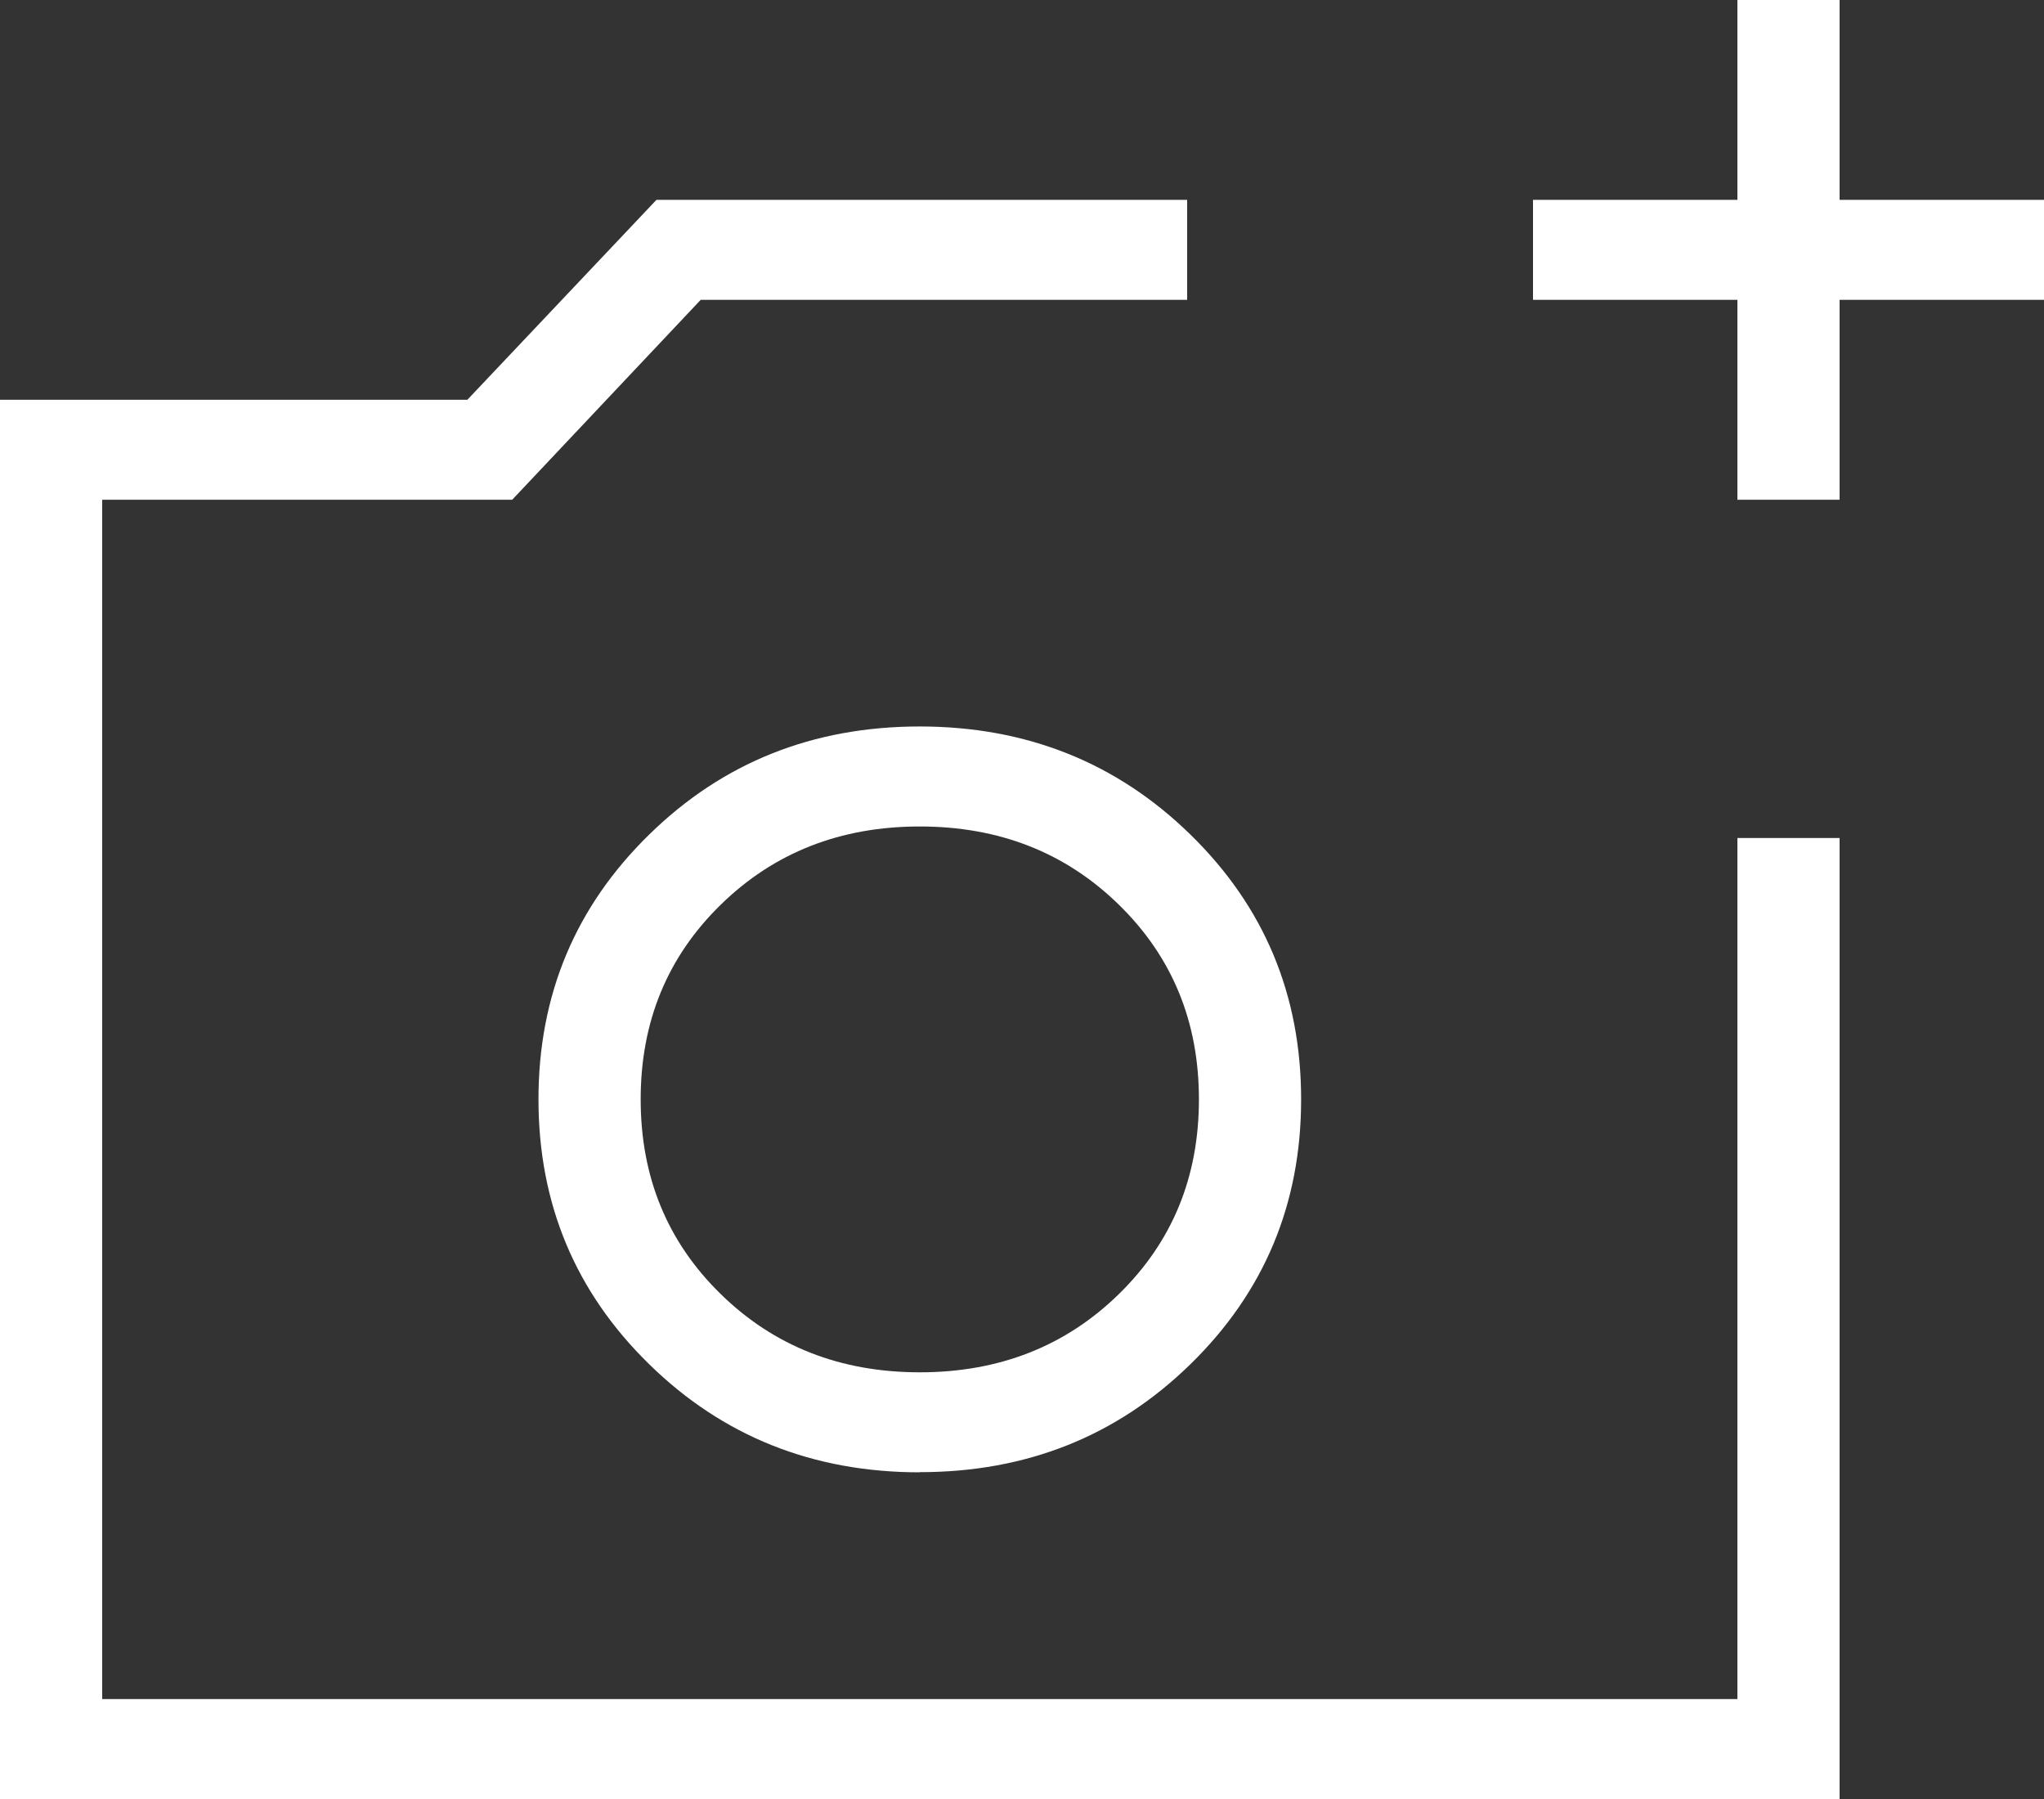 <svg width="25" height="22" viewBox="0 0 25 22" fill="none" xmlns="http://www.w3.org/2000/svg">
<rect x="0" y="0" width="25" height="22" fill="#333333" stroke="none"/>
<path d="M0 22V4.889H5.716L8.029 2.444H14.52V3.667H8.57L6.265 6.111H1.25V20.778H21.25V10.248H22.5V22H0ZM21.25 6.111V3.667H18.75V2.444H21.25V0H22.5V2.444H25V3.667H22.5V6.111H21.25ZM11.25 18.003C12.556 18.003 13.66 17.563 14.561 16.682C15.463 15.801 15.914 14.722 15.914 13.444C15.914 12.167 15.463 11.088 14.561 10.207C13.66 9.326 12.556 8.885 11.25 8.884C9.944 8.884 8.84 9.324 7.939 10.207C7.037 11.089 6.586 12.168 6.586 13.444C6.586 14.72 7.037 15.8 7.939 16.682C8.84 17.565 9.944 18.005 11.25 18.005M11.25 16.782C10.279 16.782 9.467 16.463 8.815 15.825C8.162 15.187 7.836 14.394 7.836 13.444C7.836 12.495 8.162 11.702 8.815 11.064C9.467 10.426 10.279 10.107 11.25 10.107C12.221 10.107 13.033 10.426 13.685 11.064C14.338 11.702 14.664 12.495 14.664 13.444C14.664 14.394 14.338 15.187 13.685 15.825C13.033 16.463 12.221 16.782 11.25 16.782Z" fill="white"/>
</svg>

